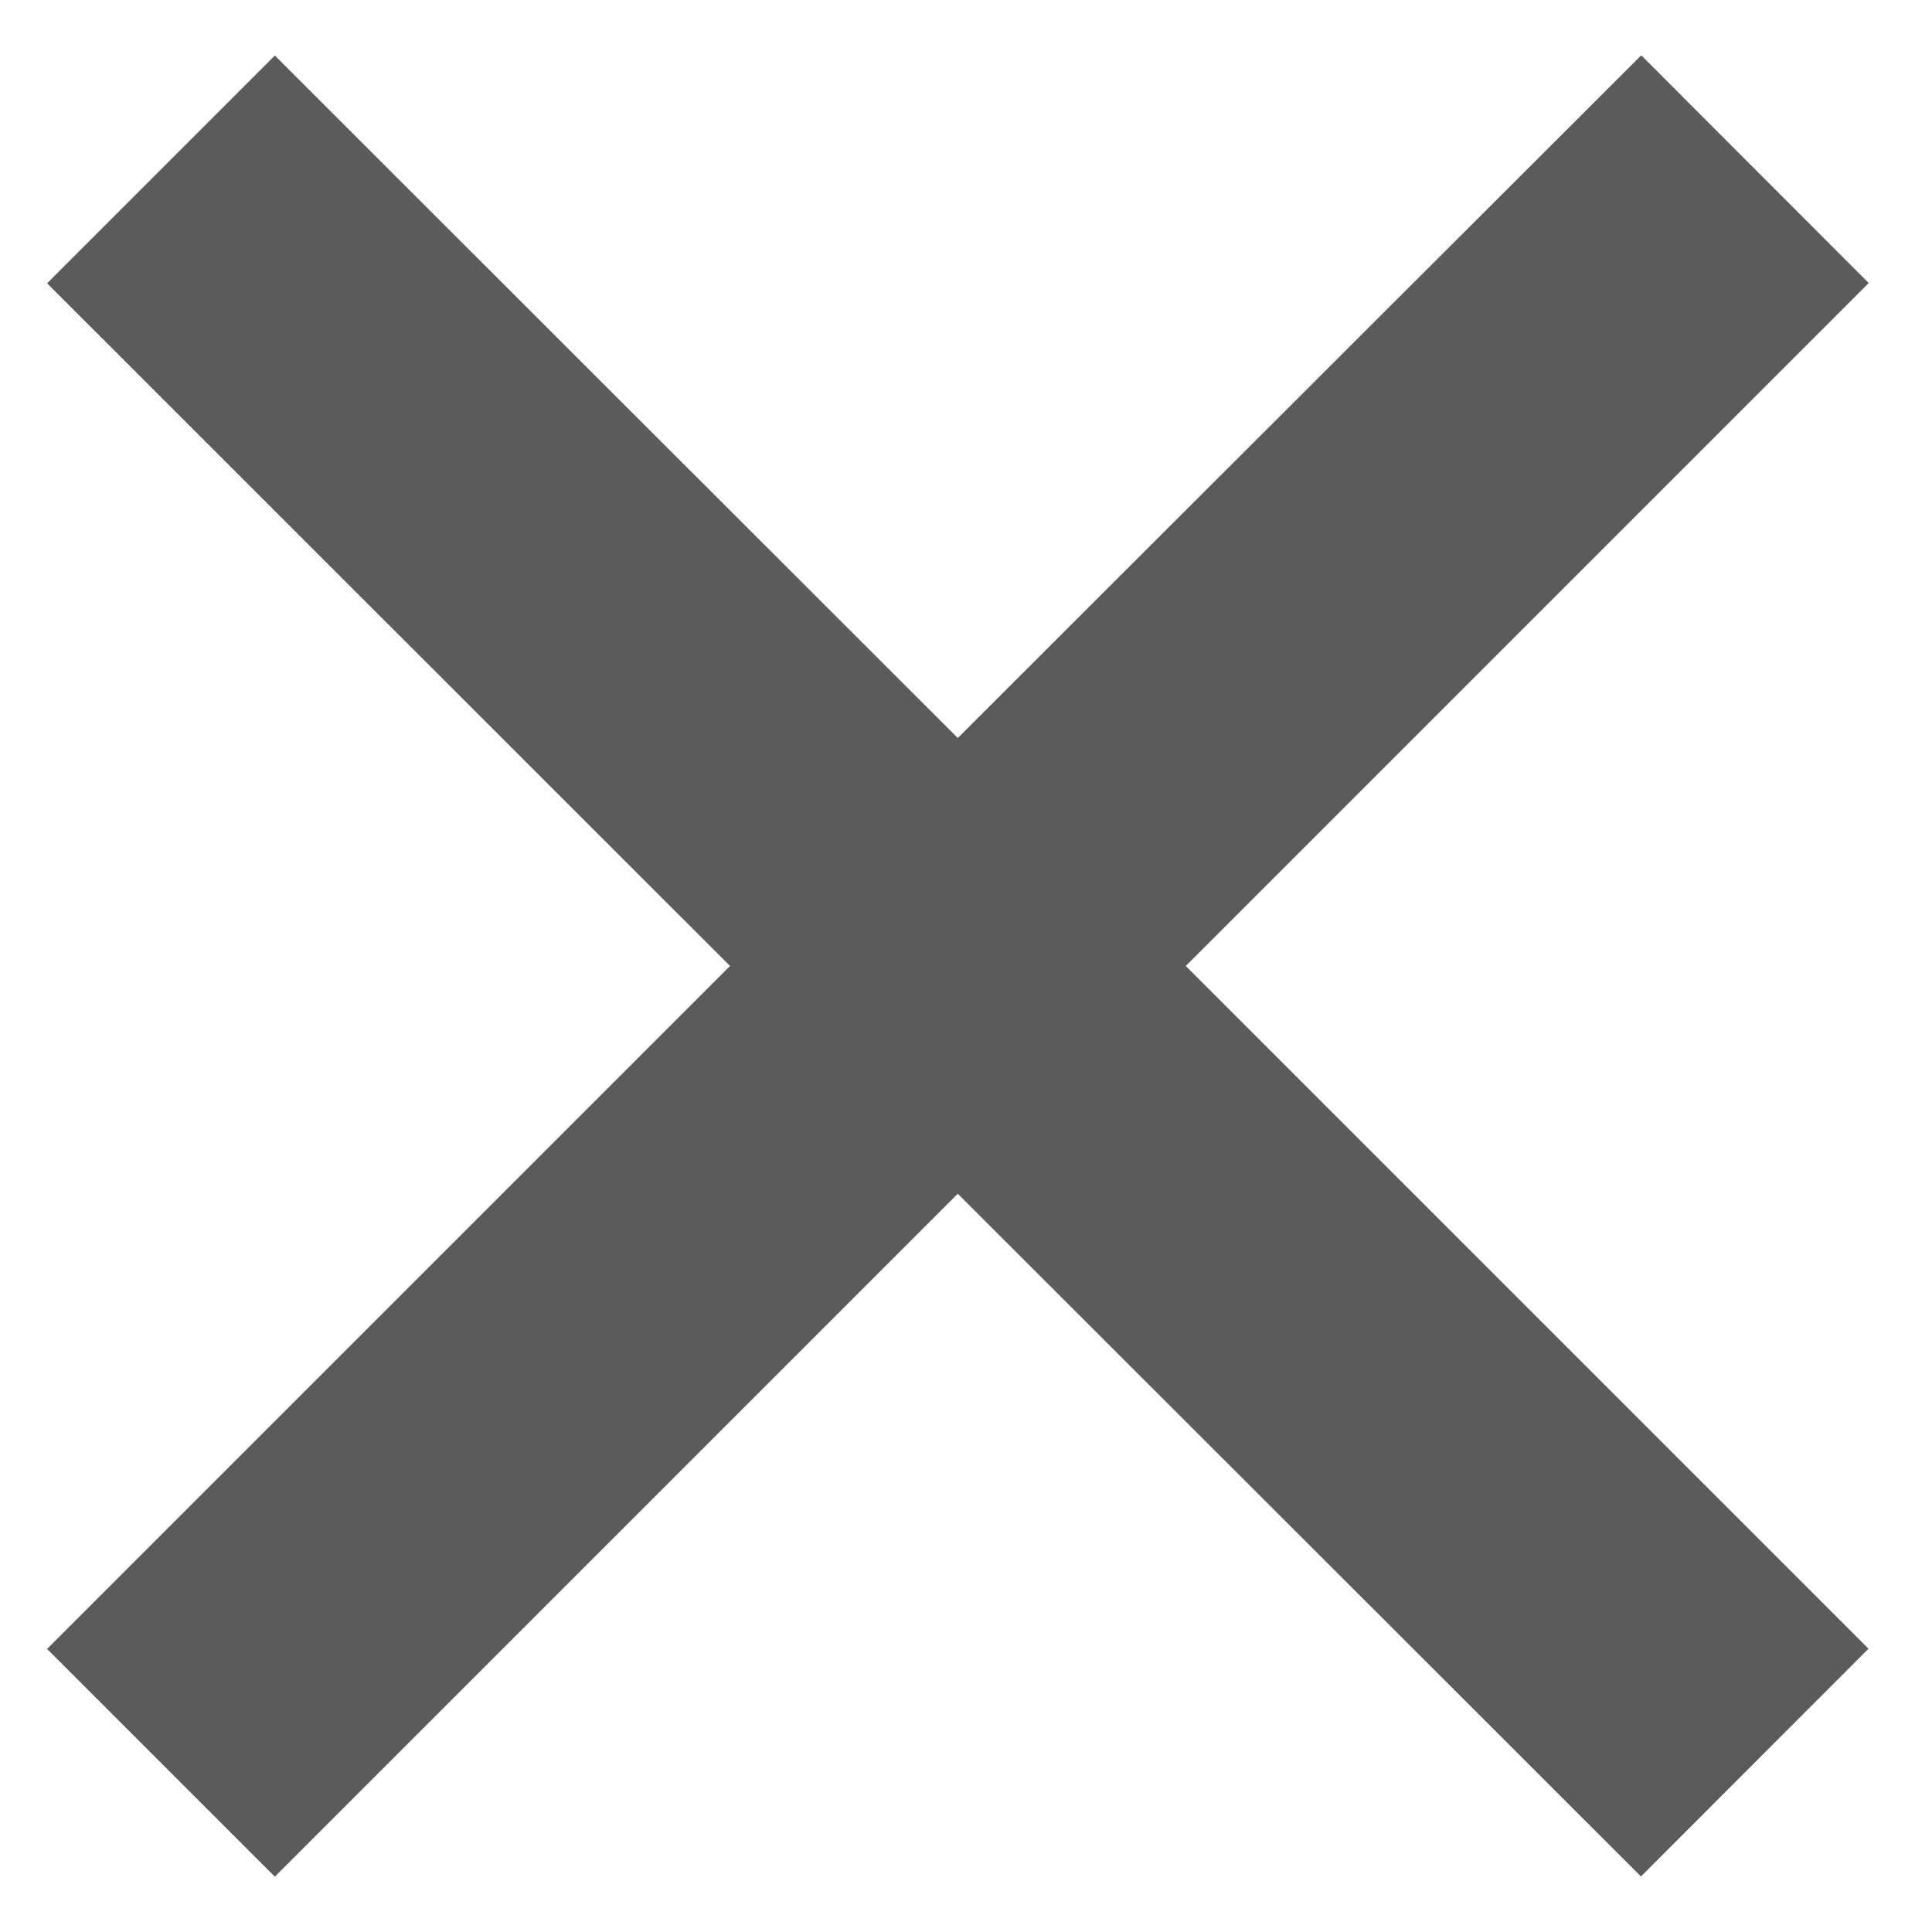 <svg width="8" height="8" fill="none" xmlns="http://www.w3.org/2000/svg"><path d="M6.795.23L3.966 3.056 1.138.23l-.943.943L3.023 4 .195 6.828l.943.943 2.828-2.828L6.795 7.77l.942-.943L4.91 4l2.828-2.828-.942-.943z" fill="#5B5B5B"/></svg>
